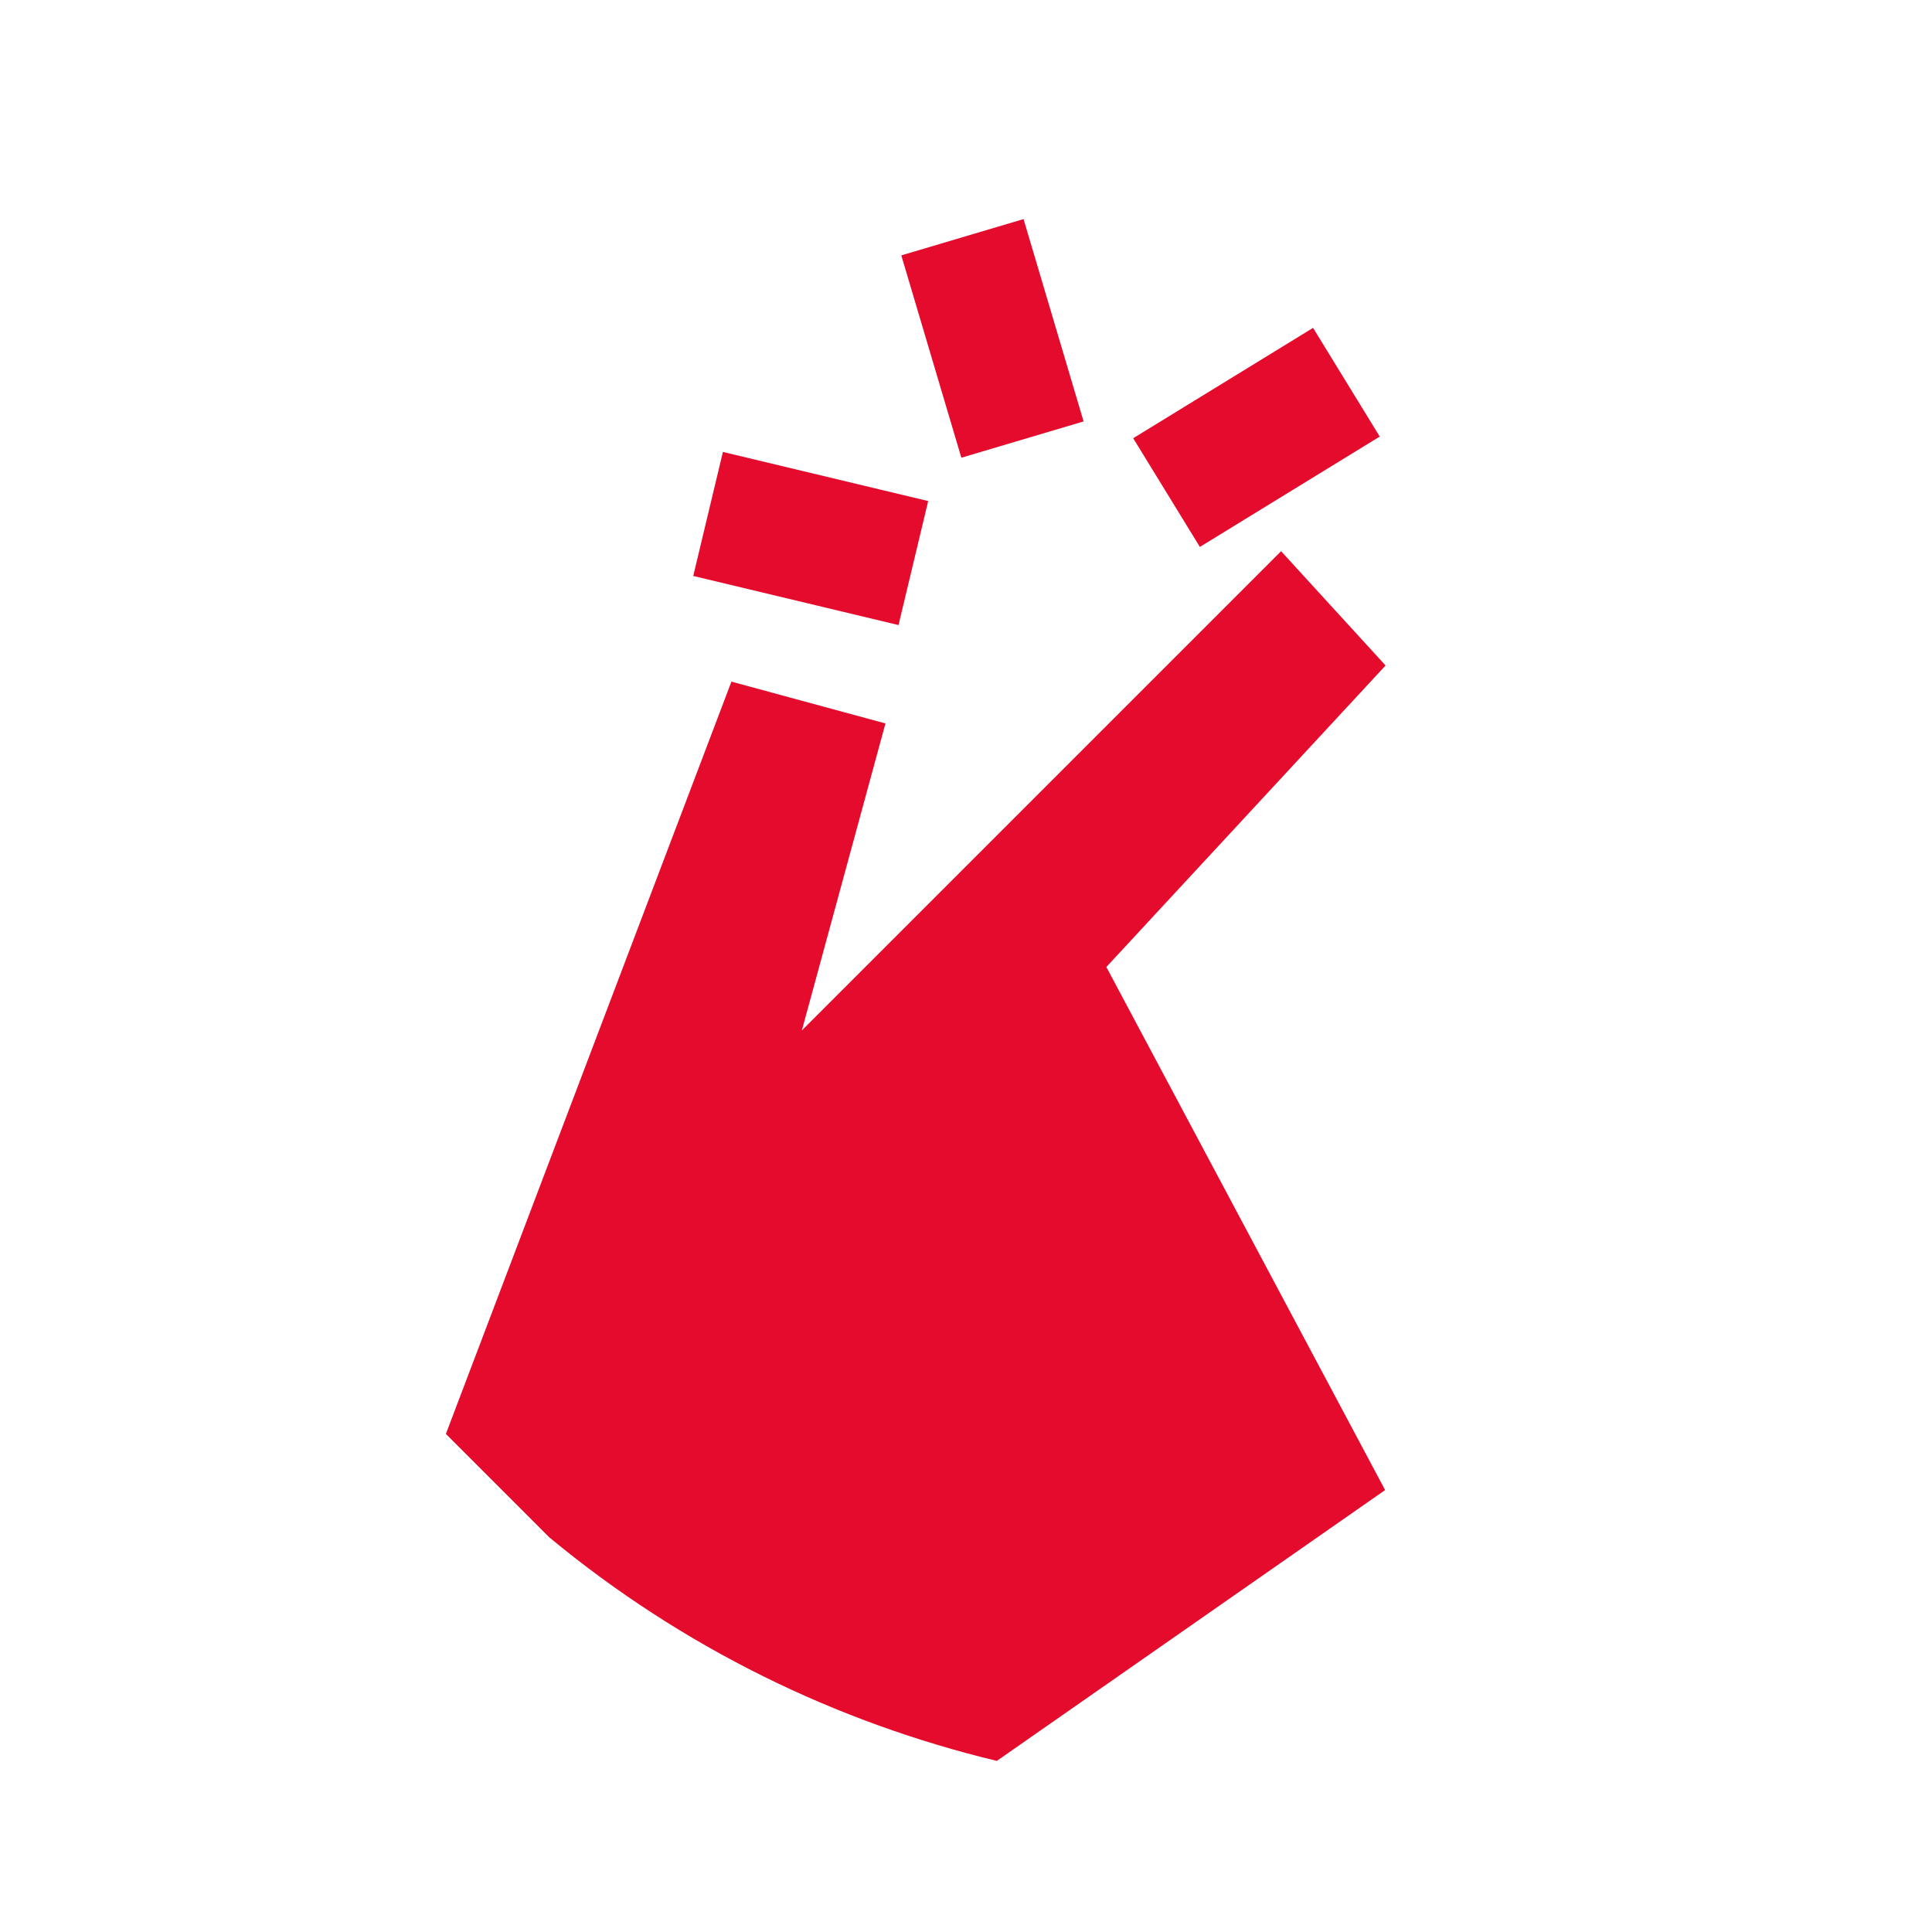 <svg width="48" height="48" viewBox="0 0 48 48" fill="none" xmlns="http://www.w3.org/2000/svg">
<path d="M27.487 24.025L34.424 16.534L31.828 13.694L19.922 25.6L21.999 17.974L18.172 16.935L11.078 35.625L13.646 38.194C16.961 40.94 20.774 42.789 24.766 43.749L34.413 37.02L27.487 24.025Z" fill="#E40B2D"/>
<path d="M17.592 12.769L22.692 13.989" stroke="#E40B2D" stroke-width="3.168" stroke-miterlimit="10"/>
<path d="M33.451 9.496L28.982 12.238" stroke="#E40B2D" stroke-width="3.168" stroke-miterlimit="10"/>
<path d="M23.911 5.894L25.403 10.921" stroke="#E40B2D" stroke-width="3.168" stroke-miterlimit="10"/>
</svg>
